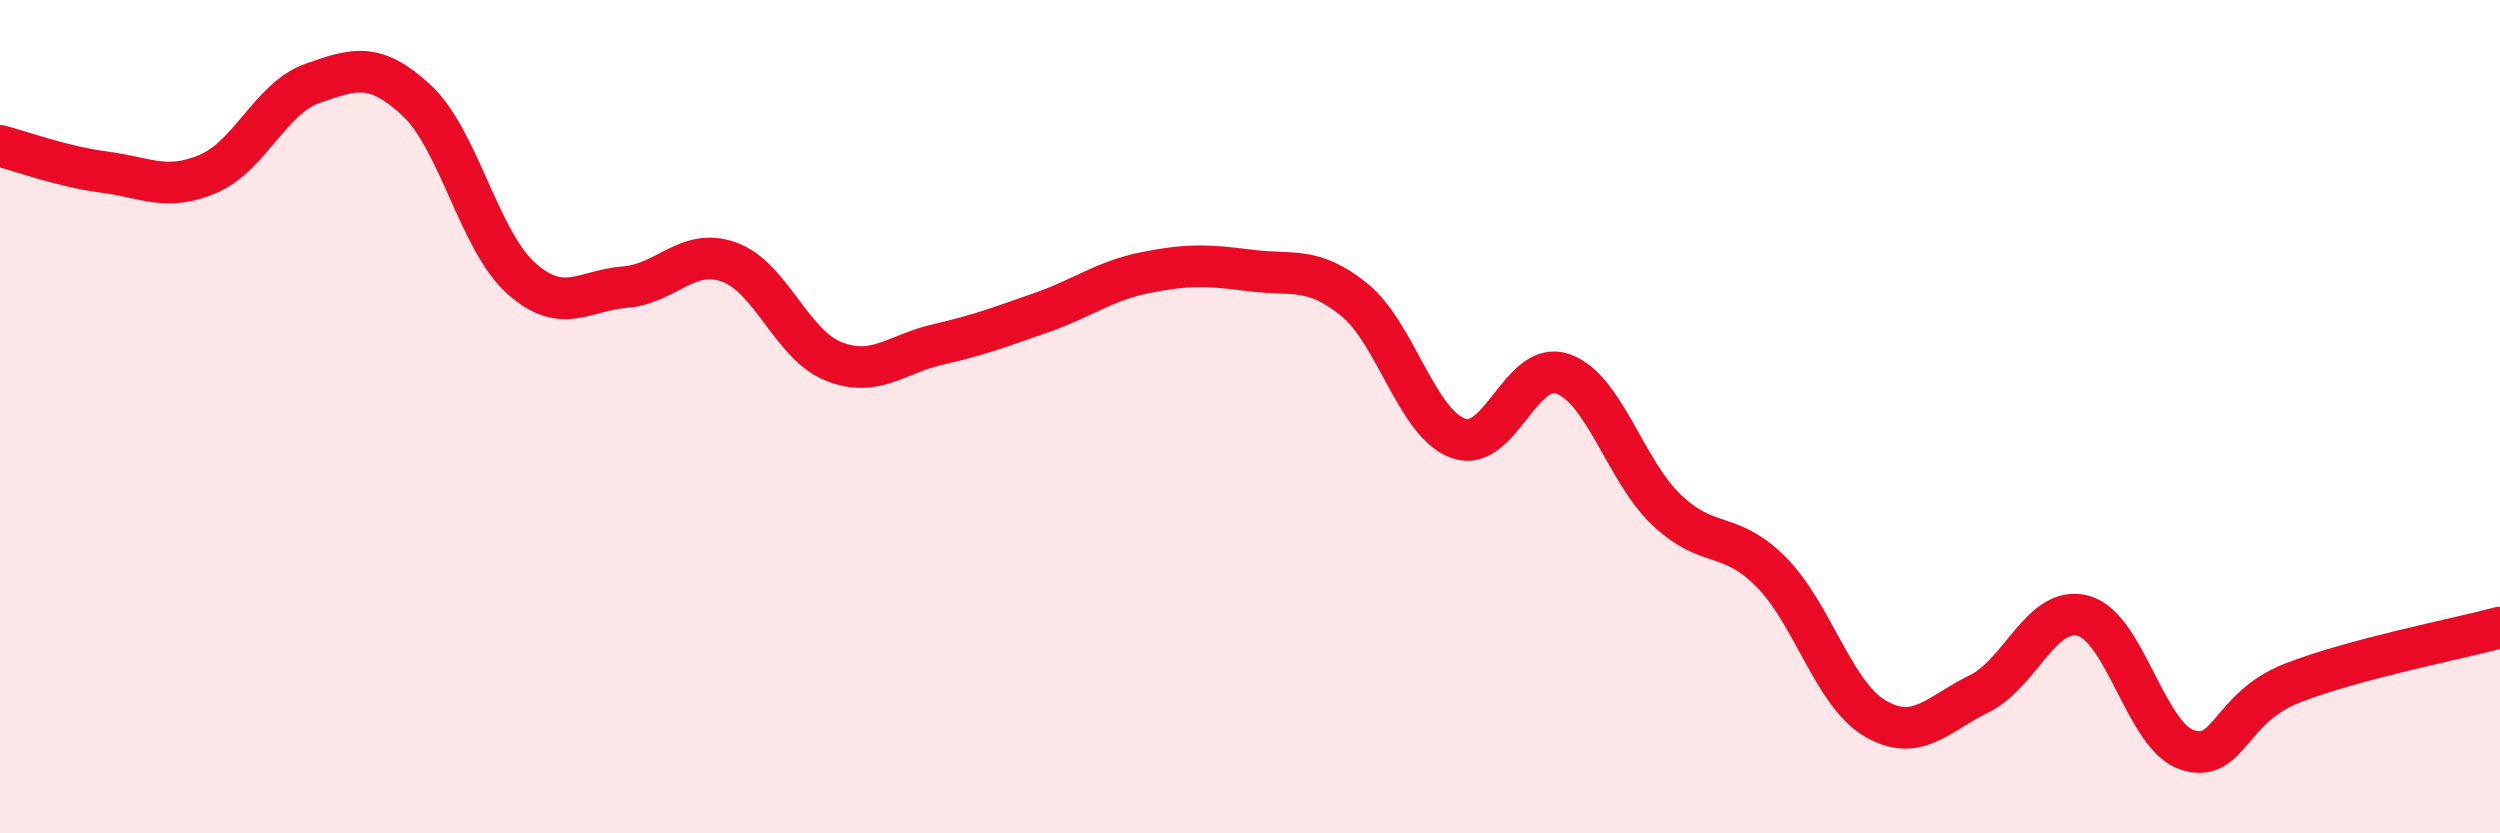 
    <svg width="60" height="20" viewBox="0 0 60 20" xmlns="http://www.w3.org/2000/svg">
      <path
        d="M 0,3.5 C 0.5,3.63 1.5,4 2.5,4.13 C 3.5,4.26 4,4.6 5,4.17 C 6,3.74 6.5,2.35 7.5,2 C 8.5,1.65 9,1.48 10,2.41 C 11,3.34 11.5,5.77 12.5,6.67 C 13.5,7.57 14,6.97 15,6.89 C 16,6.81 16.5,5.93 17.5,6.29 C 18.5,6.65 19,8.27 20,8.67 C 21,9.07 21.5,8.5 22.5,8.27 C 23.5,8.04 24,7.85 25,7.5 C 26,7.15 26.5,6.74 27.5,6.54 C 28.5,6.34 29,6.36 30,6.49 C 31,6.62 31.5,6.38 32.5,7.19 C 33.5,8 34,10.16 35,10.52 C 36,10.88 36.5,8.63 37.5,8.97 C 38.5,9.31 39,11.29 40,12.24 C 41,13.19 41.5,12.72 42.5,13.72 C 43.5,14.72 44,16.65 45,17.24 C 46,17.83 46.5,17.14 47.5,16.65 C 48.5,16.16 49,14.51 50,14.78 C 51,15.05 51.5,17.68 52.5,18 C 53.5,18.32 53.5,16.99 55,16.4 C 56.5,15.81 59,15.33 60,15.06L60 20L0 20Z"
        fill="#EB0A25"
        opacity="0.1"
        stroke-linecap="round"
        stroke-linejoin="round"
      />
      <path
        d="M 0,3.5 C 0.5,3.63 1.5,4 2.5,4.13 C 3.5,4.26 4,4.6 5,4.17 C 6,3.74 6.5,2.35 7.5,2 C 8.5,1.65 9,1.48 10,2.41 C 11,3.34 11.5,5.77 12.5,6.67 C 13.5,7.57 14,6.97 15,6.89 C 16,6.81 16.5,5.93 17.5,6.29 C 18.5,6.65 19,8.27 20,8.67 C 21,9.07 21.5,8.5 22.5,8.27 C 23.5,8.04 24,7.85 25,7.5 C 26,7.15 26.5,6.74 27.5,6.54 C 28.5,6.34 29,6.36 30,6.49 C 31,6.62 31.5,6.38 32.5,7.19 C 33.5,8 34,10.16 35,10.52 C 36,10.88 36.5,8.63 37.5,8.97 C 38.5,9.31 39,11.29 40,12.24 C 41,13.19 41.5,12.72 42.5,13.72 C 43.5,14.72 44,16.65 45,17.24 C 46,17.83 46.5,17.14 47.5,16.65 C 48.5,16.16 49,14.51 50,14.78 C 51,15.05 51.5,17.68 52.5,18 C 53.5,18.32 53.5,16.99 55,16.4 C 56.5,15.81 59,15.33 60,15.06"
        stroke="#EB0A25"
        stroke-width="1"
        fill="none"
        stroke-linecap="round"
        stroke-linejoin="round"
      />
    </svg>
  